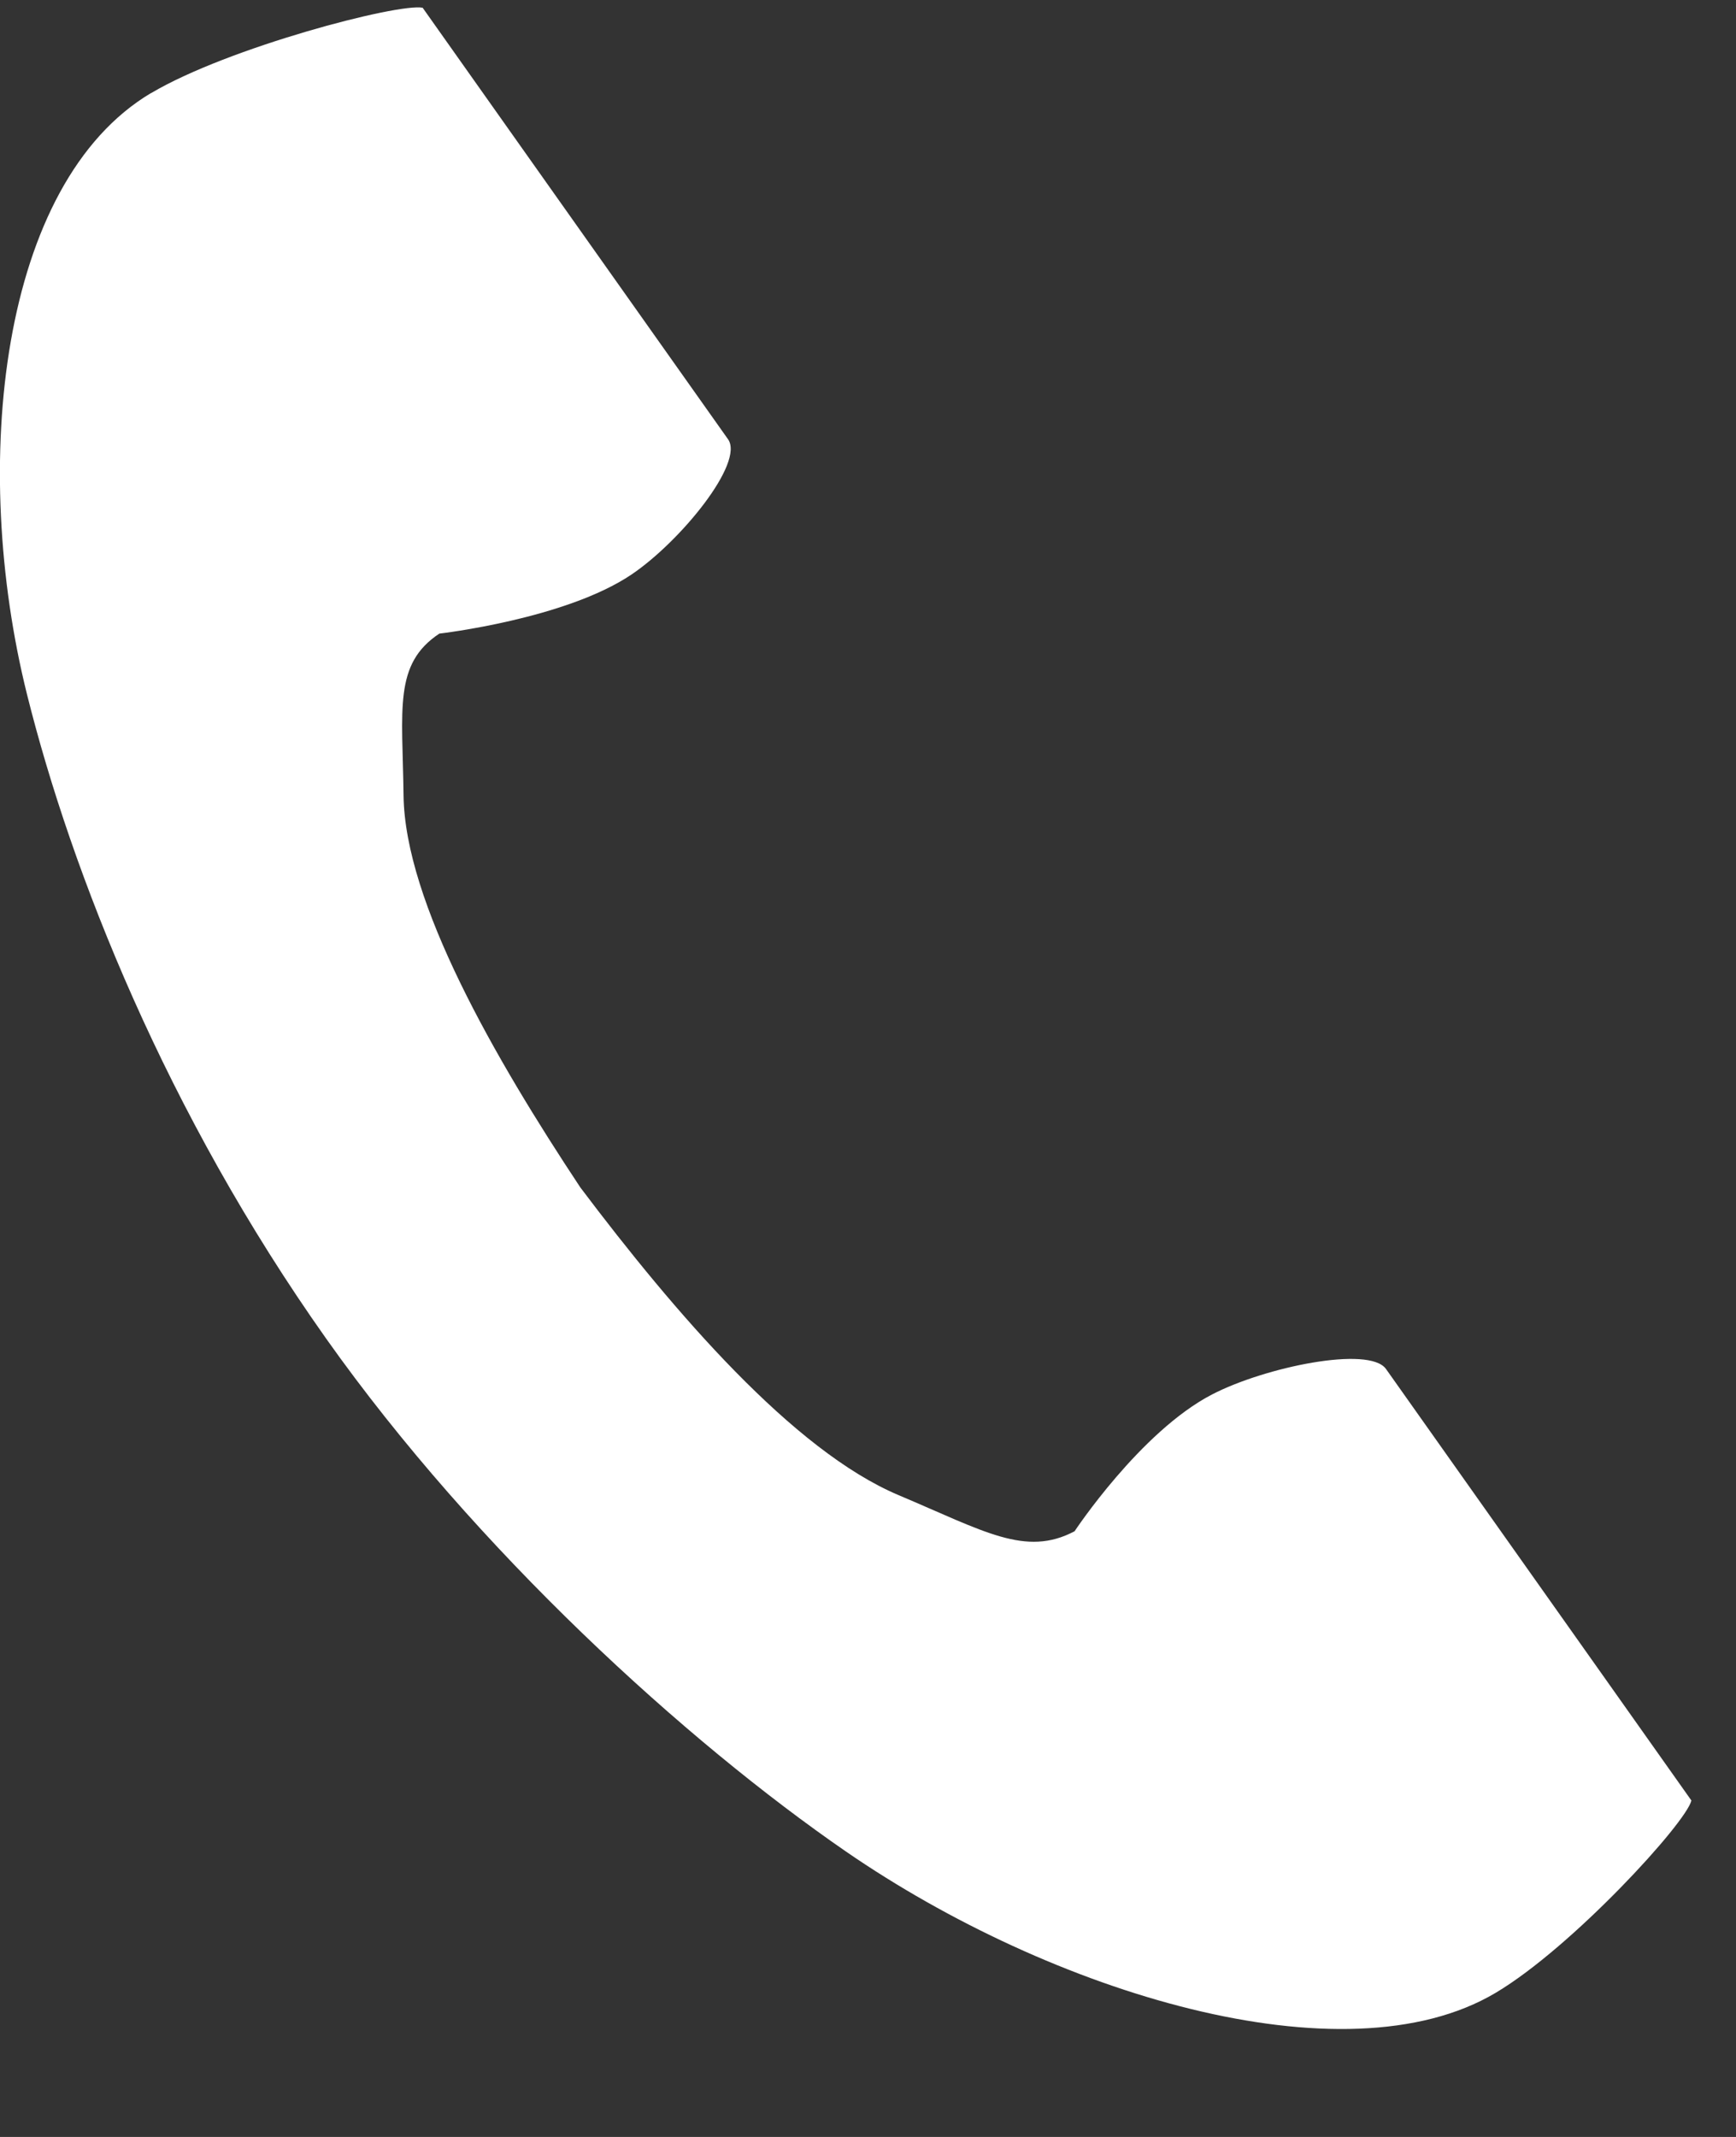 <svg fill="none" height="16" viewBox="0 0 13 16" width="13" xmlns="http://www.w3.org/2000/svg"><rect x="0" y="0" width="13" height="16" fill="#333333" stroke="none"/><path d="m1.132.696c-1.135.675-1.358 2.783-.93 4.502.334 1.338 1.043 3.133 2.24 4.824 1.126 1.59 2.696 3.016 3.893 3.841 1.538 1.059 3.73 1.733 4.865 1.058.574-.341 1.427-1.273 1.466-1.44 0 0-.5-.707-.61-.862l-1.677-2.369c-.125-.176-.906-.015-1.303.191-.536.278-1.029 1.024-1.029 1.024-.367.194-.675.001-1.317-.27-.79-.333-1.678-1.367-2.384-2.304-.645-.973-1.314-2.138-1.324-2.935-.008-.648-.076-.984.268-1.212 0 0 .944-.108 1.44-.443.367-.248.846-.836.722-1.012l-1.677-2.369c-.11-.155-.61-.862-.61-.862-.183-.036-1.459.298-2.033.639z" fill="#fff"/></svg>
